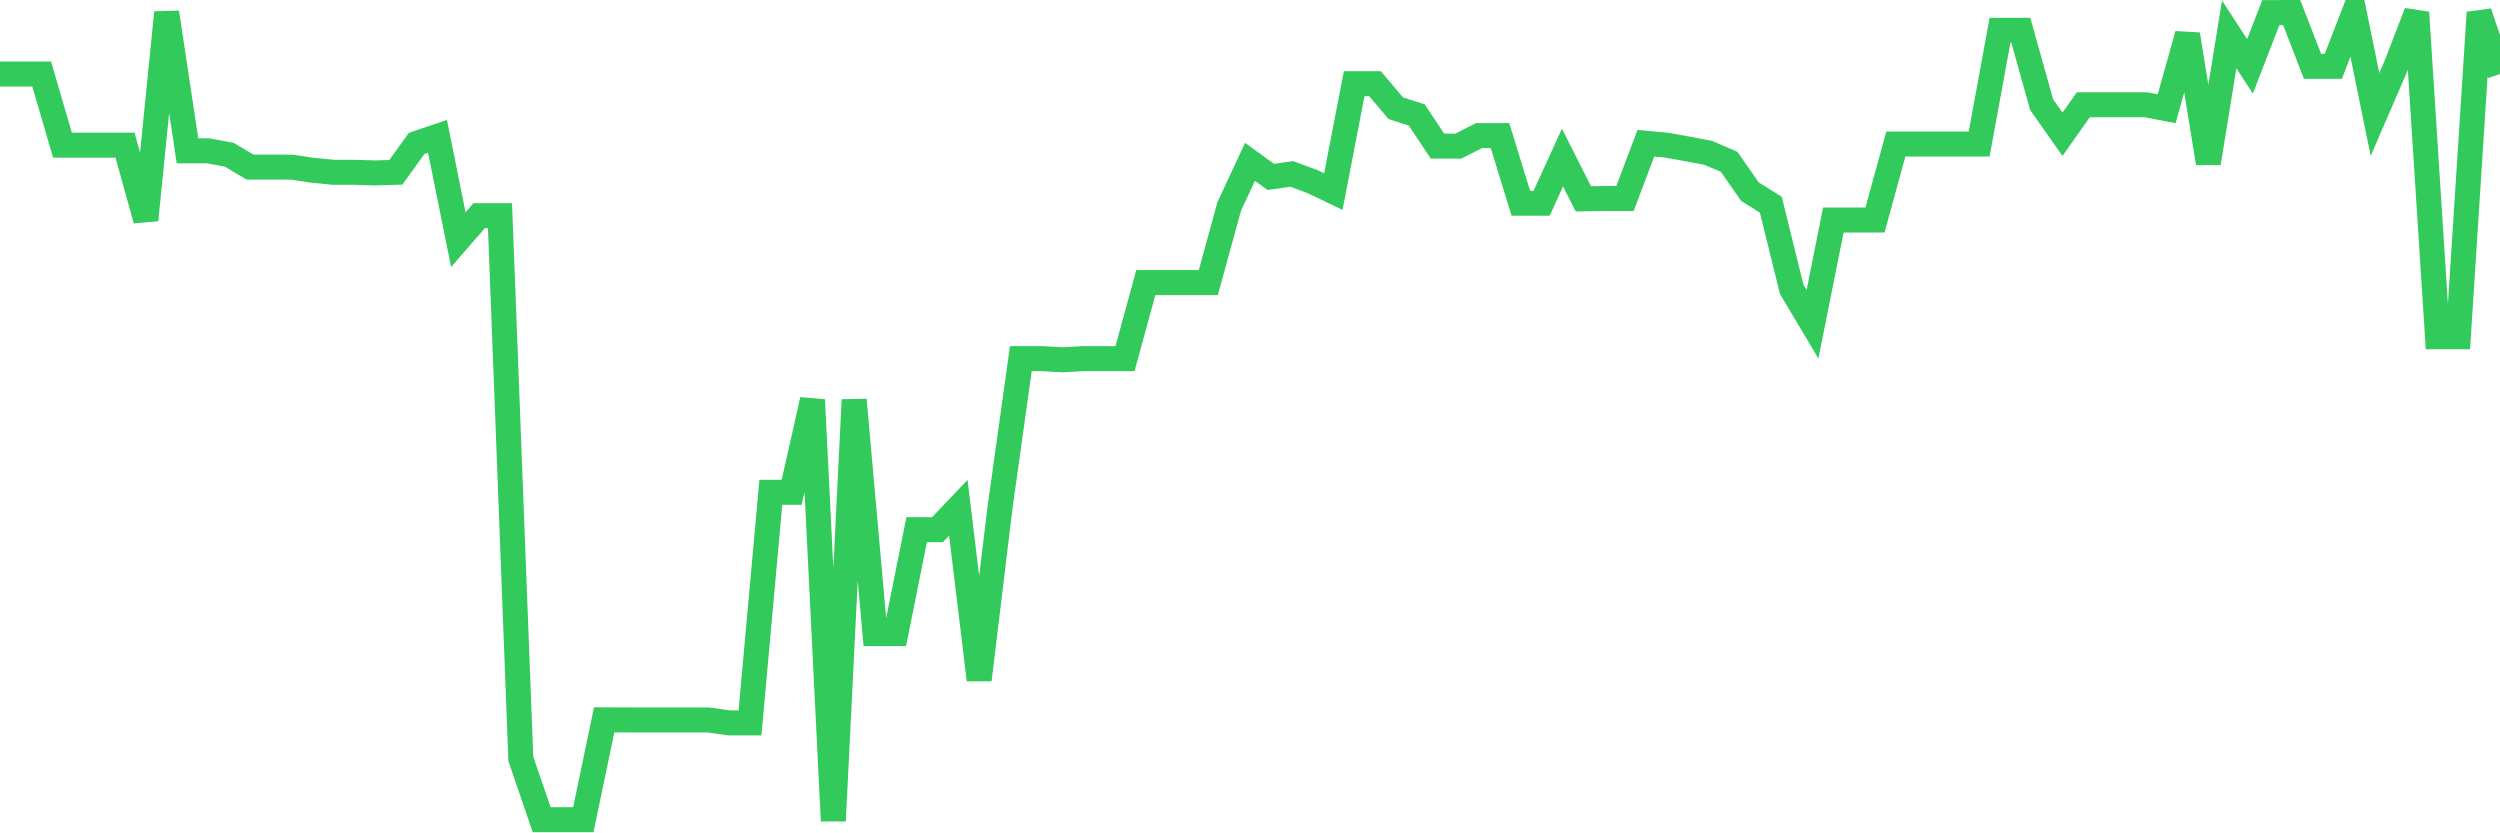 <svg
  xmlns="http://www.w3.org/2000/svg"
  xmlns:xlink="http://www.w3.org/1999/xlink"
  width="120"
  height="40"
  viewBox="0 0 120 40"
  preserveAspectRatio="none"
>
  <polyline
    points="0,3.552 1,3.552 2,3.552 3,6.968 4,6.968 5,6.968 6,6.968 7,10.562 8,0.6 9,7.241 10,7.241 11,7.426 12,8.02 13,8.02 14,8.024 15,8.171 16,8.271 17,8.271 18,8.3 19,8.271 20,6.883 21,6.544 22,11.503 23,10.352 24,10.352 25,36.426 26,39.345 27,39.345 28,39.345 29,34.552 30,34.556 31,34.559 32,34.559 33,34.559 34,34.559 35,34.699 36,34.699 37,23.631 38,23.631 39,19.192 40,39.4 41,19.192 42,30.412 43,30.412 44,25.424 45,25.424 46,24.372 47,32.633 48,24.372 49,17.214 50,17.214 51,17.27 52,17.214 53,17.214 54,17.214 55,13.562 56,13.562 57,13.562 58,13.562 59,9.916 60,7.769 61,8.492 62,8.348 63,8.717 64,9.197 65,4.017 66,4.017 67,5.197 68,5.515 69,7.013 70,7.013 71,6.507 72,6.507 73,9.754 74,9.754 75,7.562 76,9.544 77,9.529 78,9.529 79,6.876 80,6.968 81,7.149 82,7.337 83,7.769 84,9.204 85,9.824 86,13.883 87,15.561 88,10.562 89,10.562 90,10.562 91,6.913 92,6.913 93,6.913 94,6.913 95,6.913 96,1.456 97,1.456 98,5.028 99,6.444 100,5.028 101,5.028 102,5.028 103,5.028 104,5.219 105,1.652 106,7.828 107,1.652 108,3.183 109,0.604 110,0.6 111,3.183 112,3.183 113,0.6 114,5.496 115,3.183 116,0.6 117,16.166 118,16.166 119,0.6 120,3.552"
    fill="none"
    stroke="#32ca5b"
    stroke-width="1.2"
  >
  </polyline>
</svg>